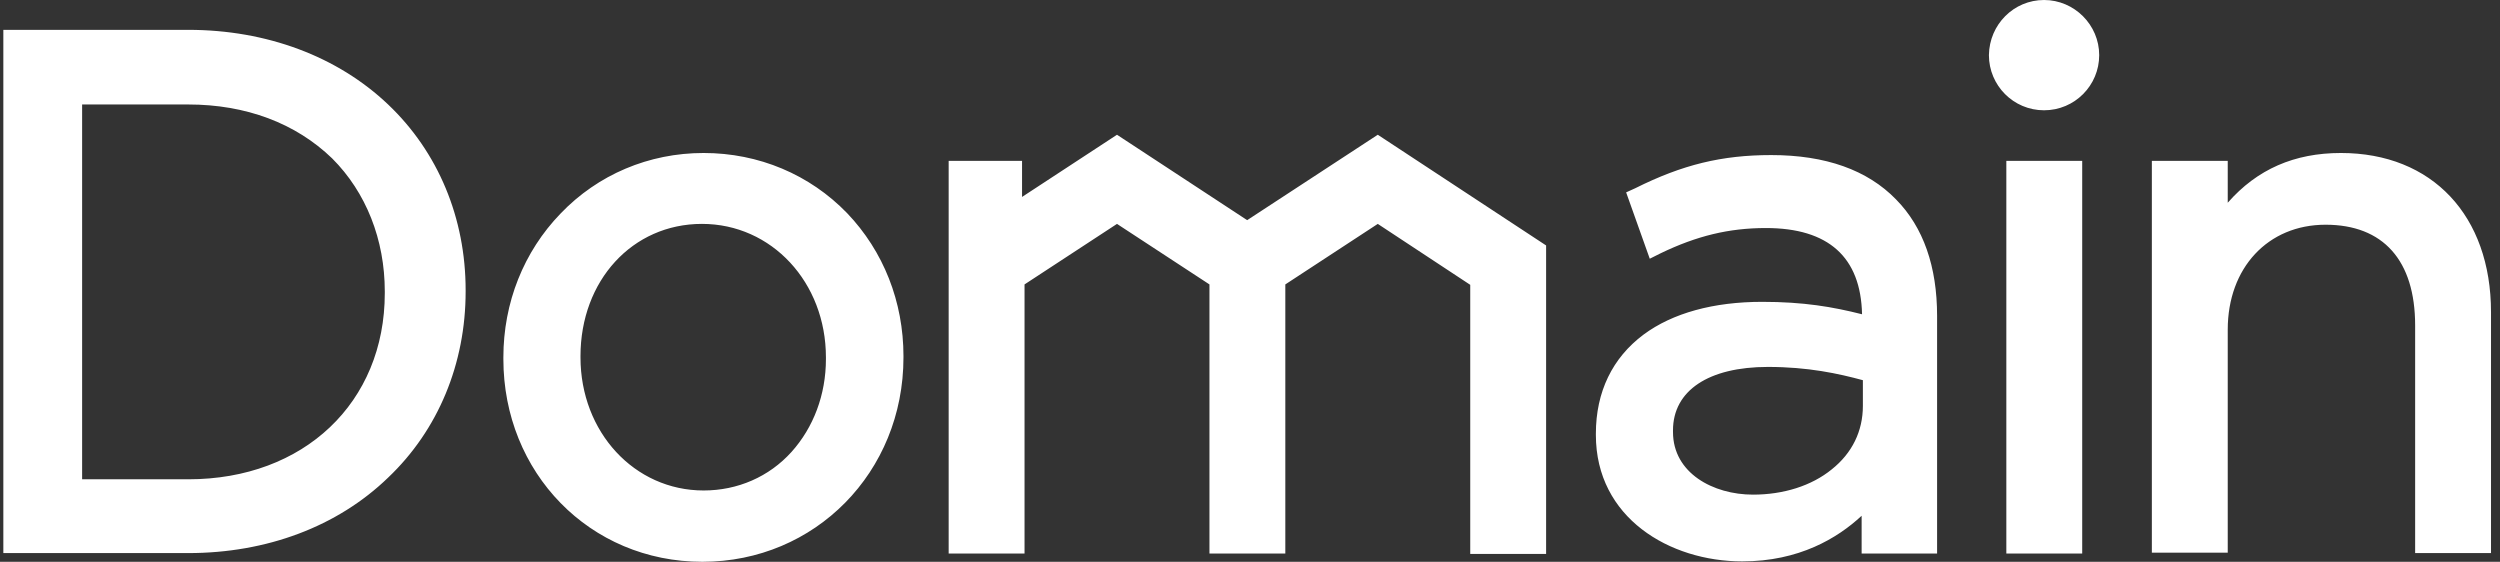 <?xml version="1.0" encoding="UTF-8"?> <svg xmlns="http://www.w3.org/2000/svg" width="178" height="40" viewBox="0 0 178 40" fill="none"><rect x="0" y="0" width="178" height="40" fill="#333333" stroke="none"/><g clip-path="url(#clip0_1911_5150)"><path d="M13.404 2.125C18.984 2.125 24.032 4.015 27.633 7.439C31.205 10.834 33.153 15.528 33.153 20.664V20.753C33.153 25.889 31.205 30.613 27.633 34.007C24.032 37.491 18.984 39.38 13.404 39.38H0.238V2.125H13.404ZM13.404 7.439H5.847V34.126H13.404C21.64 34.126 27.397 28.664 27.397 20.871V20.753C27.397 17.063 26.069 13.697 23.648 11.277C21.05 8.768 17.508 7.439 13.404 7.439ZM50.098 10.893C54.024 10.893 57.655 12.428 60.312 15.173C62.91 17.889 64.327 21.491 64.327 25.358V25.447C64.327 33.624 58.039 40 50.01 40C41.98 40 35.84 33.653 35.84 25.565V25.447C35.84 21.55 37.286 17.919 39.914 15.203C42.57 12.428 46.201 10.893 50.098 10.893ZM56.356 32.177C57.921 30.435 58.806 28.103 58.806 25.565V25.447C58.806 20.103 54.939 15.941 49.98 15.941C45.021 15.941 41.331 19.985 41.331 25.358V25.447C41.331 30.76 45.168 34.922 50.098 34.922C52.519 34.922 54.762 33.948 56.356 32.177ZM98.098 9.594L110.083 17.476V39.439H104.681V20.28L98.098 15.941L91.515 20.251V39.41H86.113V20.251L79.53 15.941L72.947 20.251V39.41H67.545V11.454H72.77V14.022L79.53 9.594L88.799 15.675L98.098 9.594ZM126.113 11.041C129.98 11.041 132.962 12.103 134.998 14.199C136.947 16.177 137.921 18.982 137.921 22.494V39.41H132.548V36.723C130.836 38.317 128.091 39.971 124.046 39.971C118.88 39.971 113.626 36.871 113.626 30.967V30.878C113.626 27.897 114.807 25.476 117.021 23.823C119.087 22.288 122.01 21.491 125.463 21.491C128.415 21.491 130.482 21.845 132.578 22.376C132.489 18.303 130.187 16.236 125.729 16.236C123.102 16.236 120.799 16.797 118.231 18.037L117.463 18.421L115.781 13.697L116.43 13.402C119.795 11.72 122.6 11.041 126.113 11.041ZM130.423 33.417C131.869 32.266 132.637 30.701 132.637 28.9V27.07C130.895 26.598 128.74 26.125 125.877 26.125C121.655 26.125 119.117 27.808 119.117 30.642V30.76C119.117 33.683 121.98 35.218 124.814 35.218C126.969 35.218 128.976 34.598 130.423 33.417ZM142.851 39.38V11.454H148.253V39.41H142.851V39.38ZM145.537 0C147.692 0 149.463 1.771 149.463 3.926C149.463 6.081 147.722 7.852 145.537 7.852C143.353 7.852 141.611 6.081 141.611 3.926C141.64 1.742 143.382 0 145.537 0ZM166.674 10.893C173.168 10.893 177.36 15.351 177.36 22.229V39.38H171.958V23.173C171.958 18.539 169.685 16 165.581 16C161.478 16 158.615 19.07 158.615 23.469V39.351H153.212V11.454H158.615V14.435C160.711 12.044 163.367 10.893 166.674 10.893Z" fill="white"></path></g><defs><clipPath id="clip0_1911_5150"><rect width="177.122" height="40" fill="white" transform="translate(0.238)"></rect></clipPath></defs></svg> 